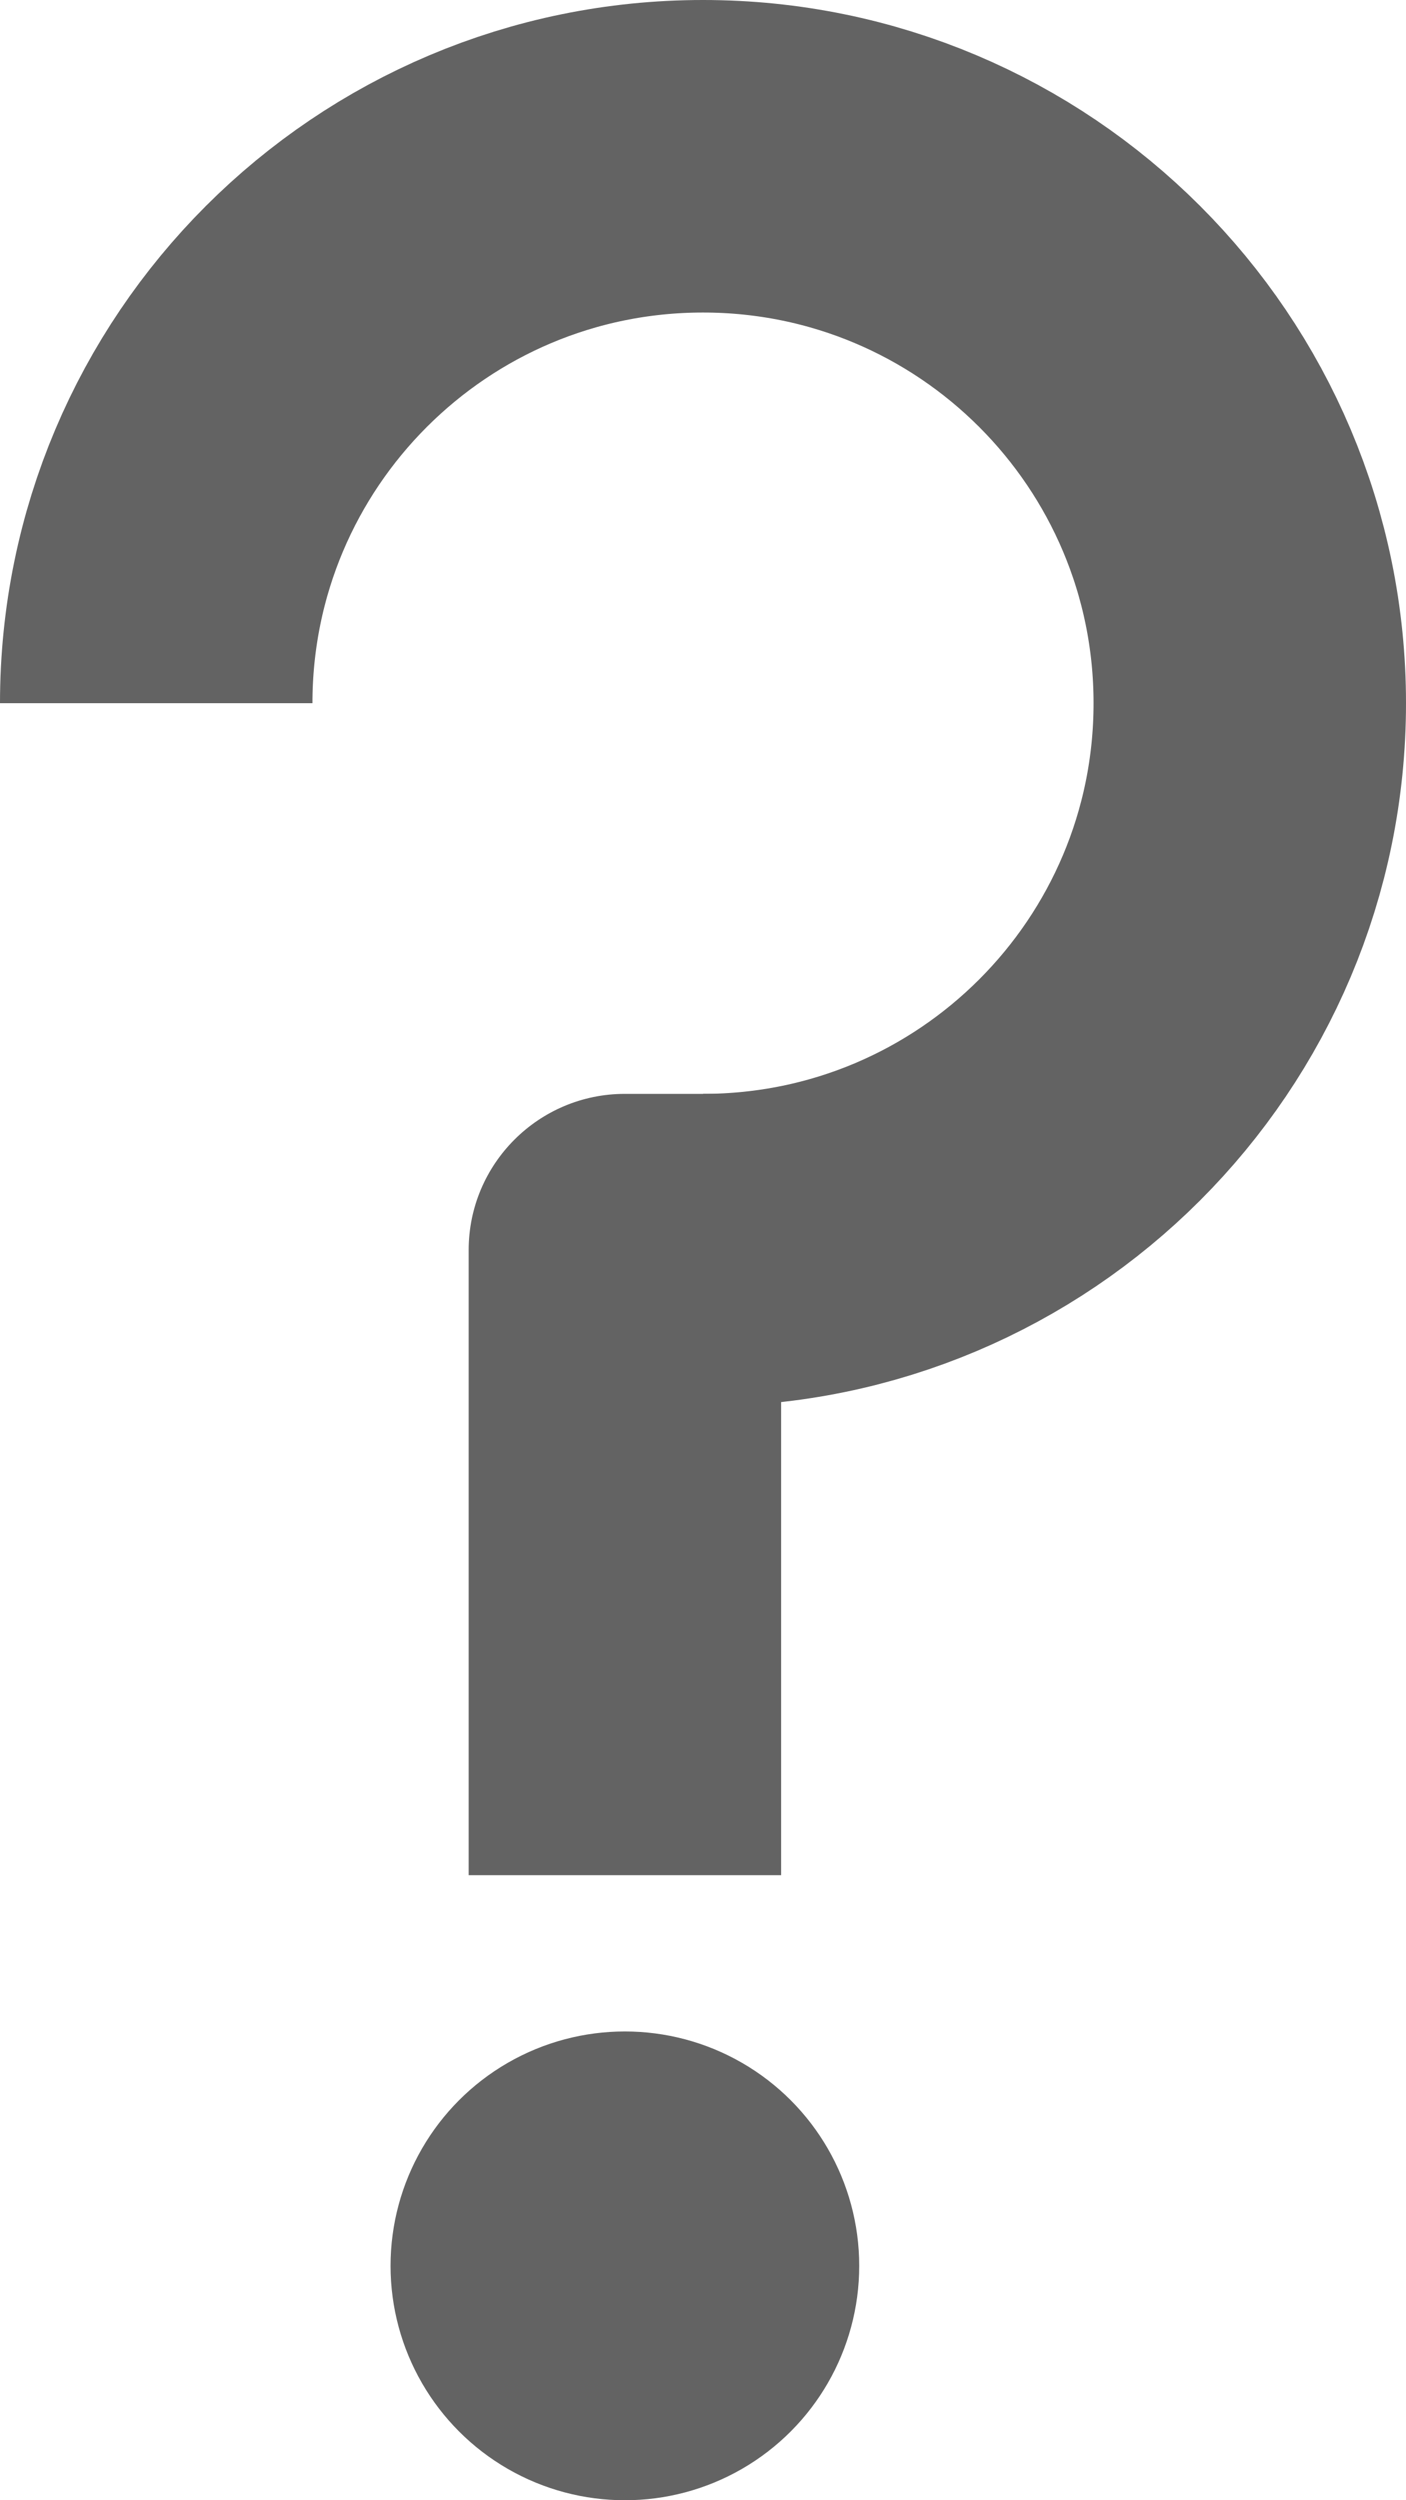 <svg width="9" height="16" viewBox="0 0 9 16" fill="none" xmlns="http://www.w3.org/2000/svg">
<path d="M4.5 8C6.433 8 8 6.433 8 4.5C8 2.567 6.433 1 4.5 1C2.567 1 1 2.567 1 4.5" stroke="#636363" stroke-width="2"/>
<path d="M3 8C3 7.448 3.448 7 4 7H5V12H3V8Z" fill="#636363"/>
<circle cx="4" cy="14.5" r="1.5" fill="#636363"/>
</svg>
